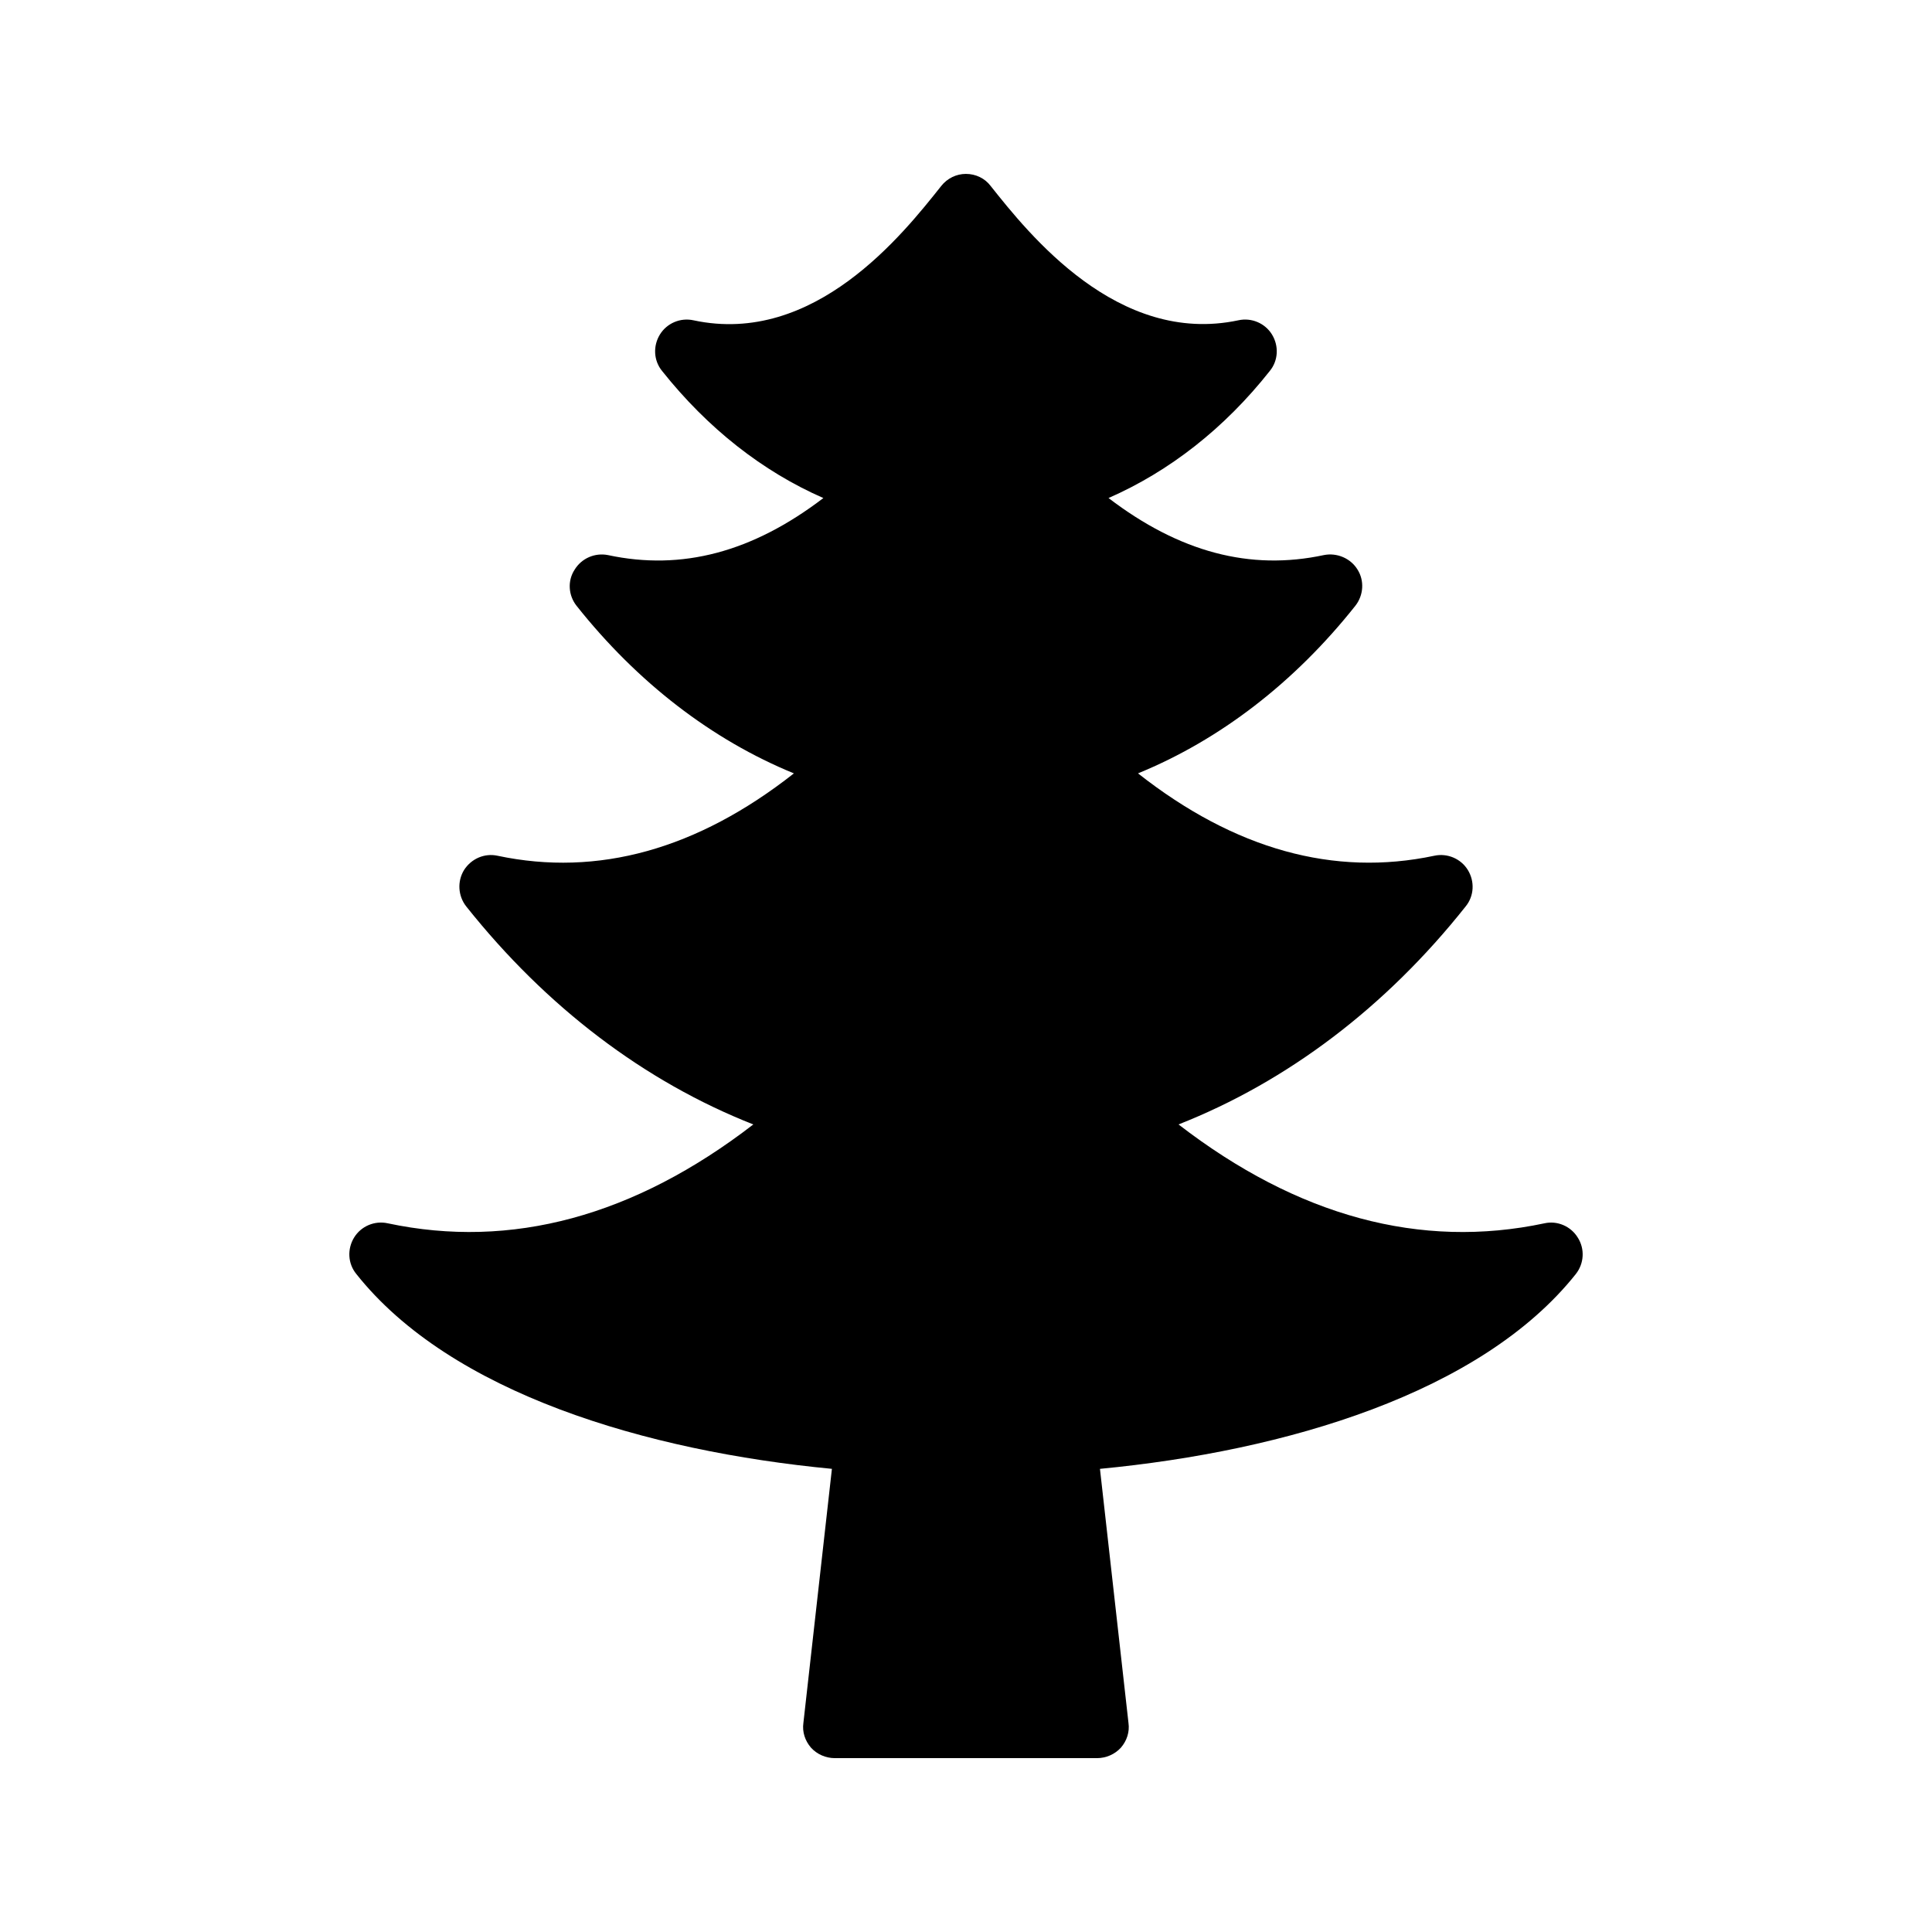 <?xml version="1.0" encoding="UTF-8"?>
<!-- Uploaded to: ICON Repo, www.svgrepo.com, Generator: ICON Repo Mixer Tools -->
<svg fill="#000000" width="800px" height="800px" version="1.1" viewBox="144 144 512 512" xmlns="http://www.w3.org/2000/svg">
 <path d="m561.62 481.62c-25.105 31.57-76.914 46.938-126.12 51.641l7.559 67.344c0.336 2.352-0.418 4.703-2.016 6.551-1.598 1.758-3.949 2.766-6.297 2.766h-69.527c-2.352 0-4.703-1.008-6.297-2.769-1.594-1.848-2.352-4.199-2.016-6.551l7.559-67.344c-49.207-4.703-101.02-20.07-126.04-51.641-2.266-2.769-2.434-6.633-0.586-9.656 1.848-3.023 5.457-4.535 8.902-3.777 32.742 6.969 65.32-1.848 96.895-26.195-28.801-11.336-54.832-31.066-76.074-57.77-2.184-2.769-2.434-6.633-0.586-9.656 1.93-3.023 5.457-4.535 8.902-3.777 26.535 5.625 52.898-1.68 78.512-21.832-21.746-8.902-41.48-24.098-57.602-44.418-2.184-2.769-2.434-6.633-0.504-9.574 1.848-3.023 5.375-4.535 8.816-3.863 19.566 4.199 38.289-0.754 57.098-15.113-16.121-7.055-30.648-18.473-42.738-33.672-2.266-2.769-2.434-6.633-0.586-9.656 1.848-3.023 5.457-4.535 8.902-3.777 32.074 6.887 55.586-22.922 65.664-35.602 1.582-2.019 4.016-3.195 6.535-3.195 2.602 0 5.039 1.176 6.551 3.191 10.078 12.68 33.672 42.402 65.664 35.602 3.441-0.758 7.055 0.754 8.902 3.777 1.848 3.023 1.68 6.887-0.586 9.656-12.008 15.199-26.617 26.617-42.738 33.672 18.809 14.359 37.535 19.312 57.098 15.113 3.441-0.672 7.055 0.84 8.902 3.863 1.848 2.938 1.594 6.801-0.586 9.574-16.121 20.32-35.855 35.52-57.602 44.418 25.609 20.152 51.977 27.457 78.512 21.832 3.441-0.754 7.055 0.758 8.902 3.777 1.848 3.023 1.68 6.887-0.586 9.656-21.176 26.703-47.289 46.438-76.09 57.773 31.57 24.352 64.152 33.168 96.984 26.199 3.359-0.758 6.969 0.754 8.816 3.777 1.93 3.019 1.68 6.883-0.504 9.656z"/>
</svg>